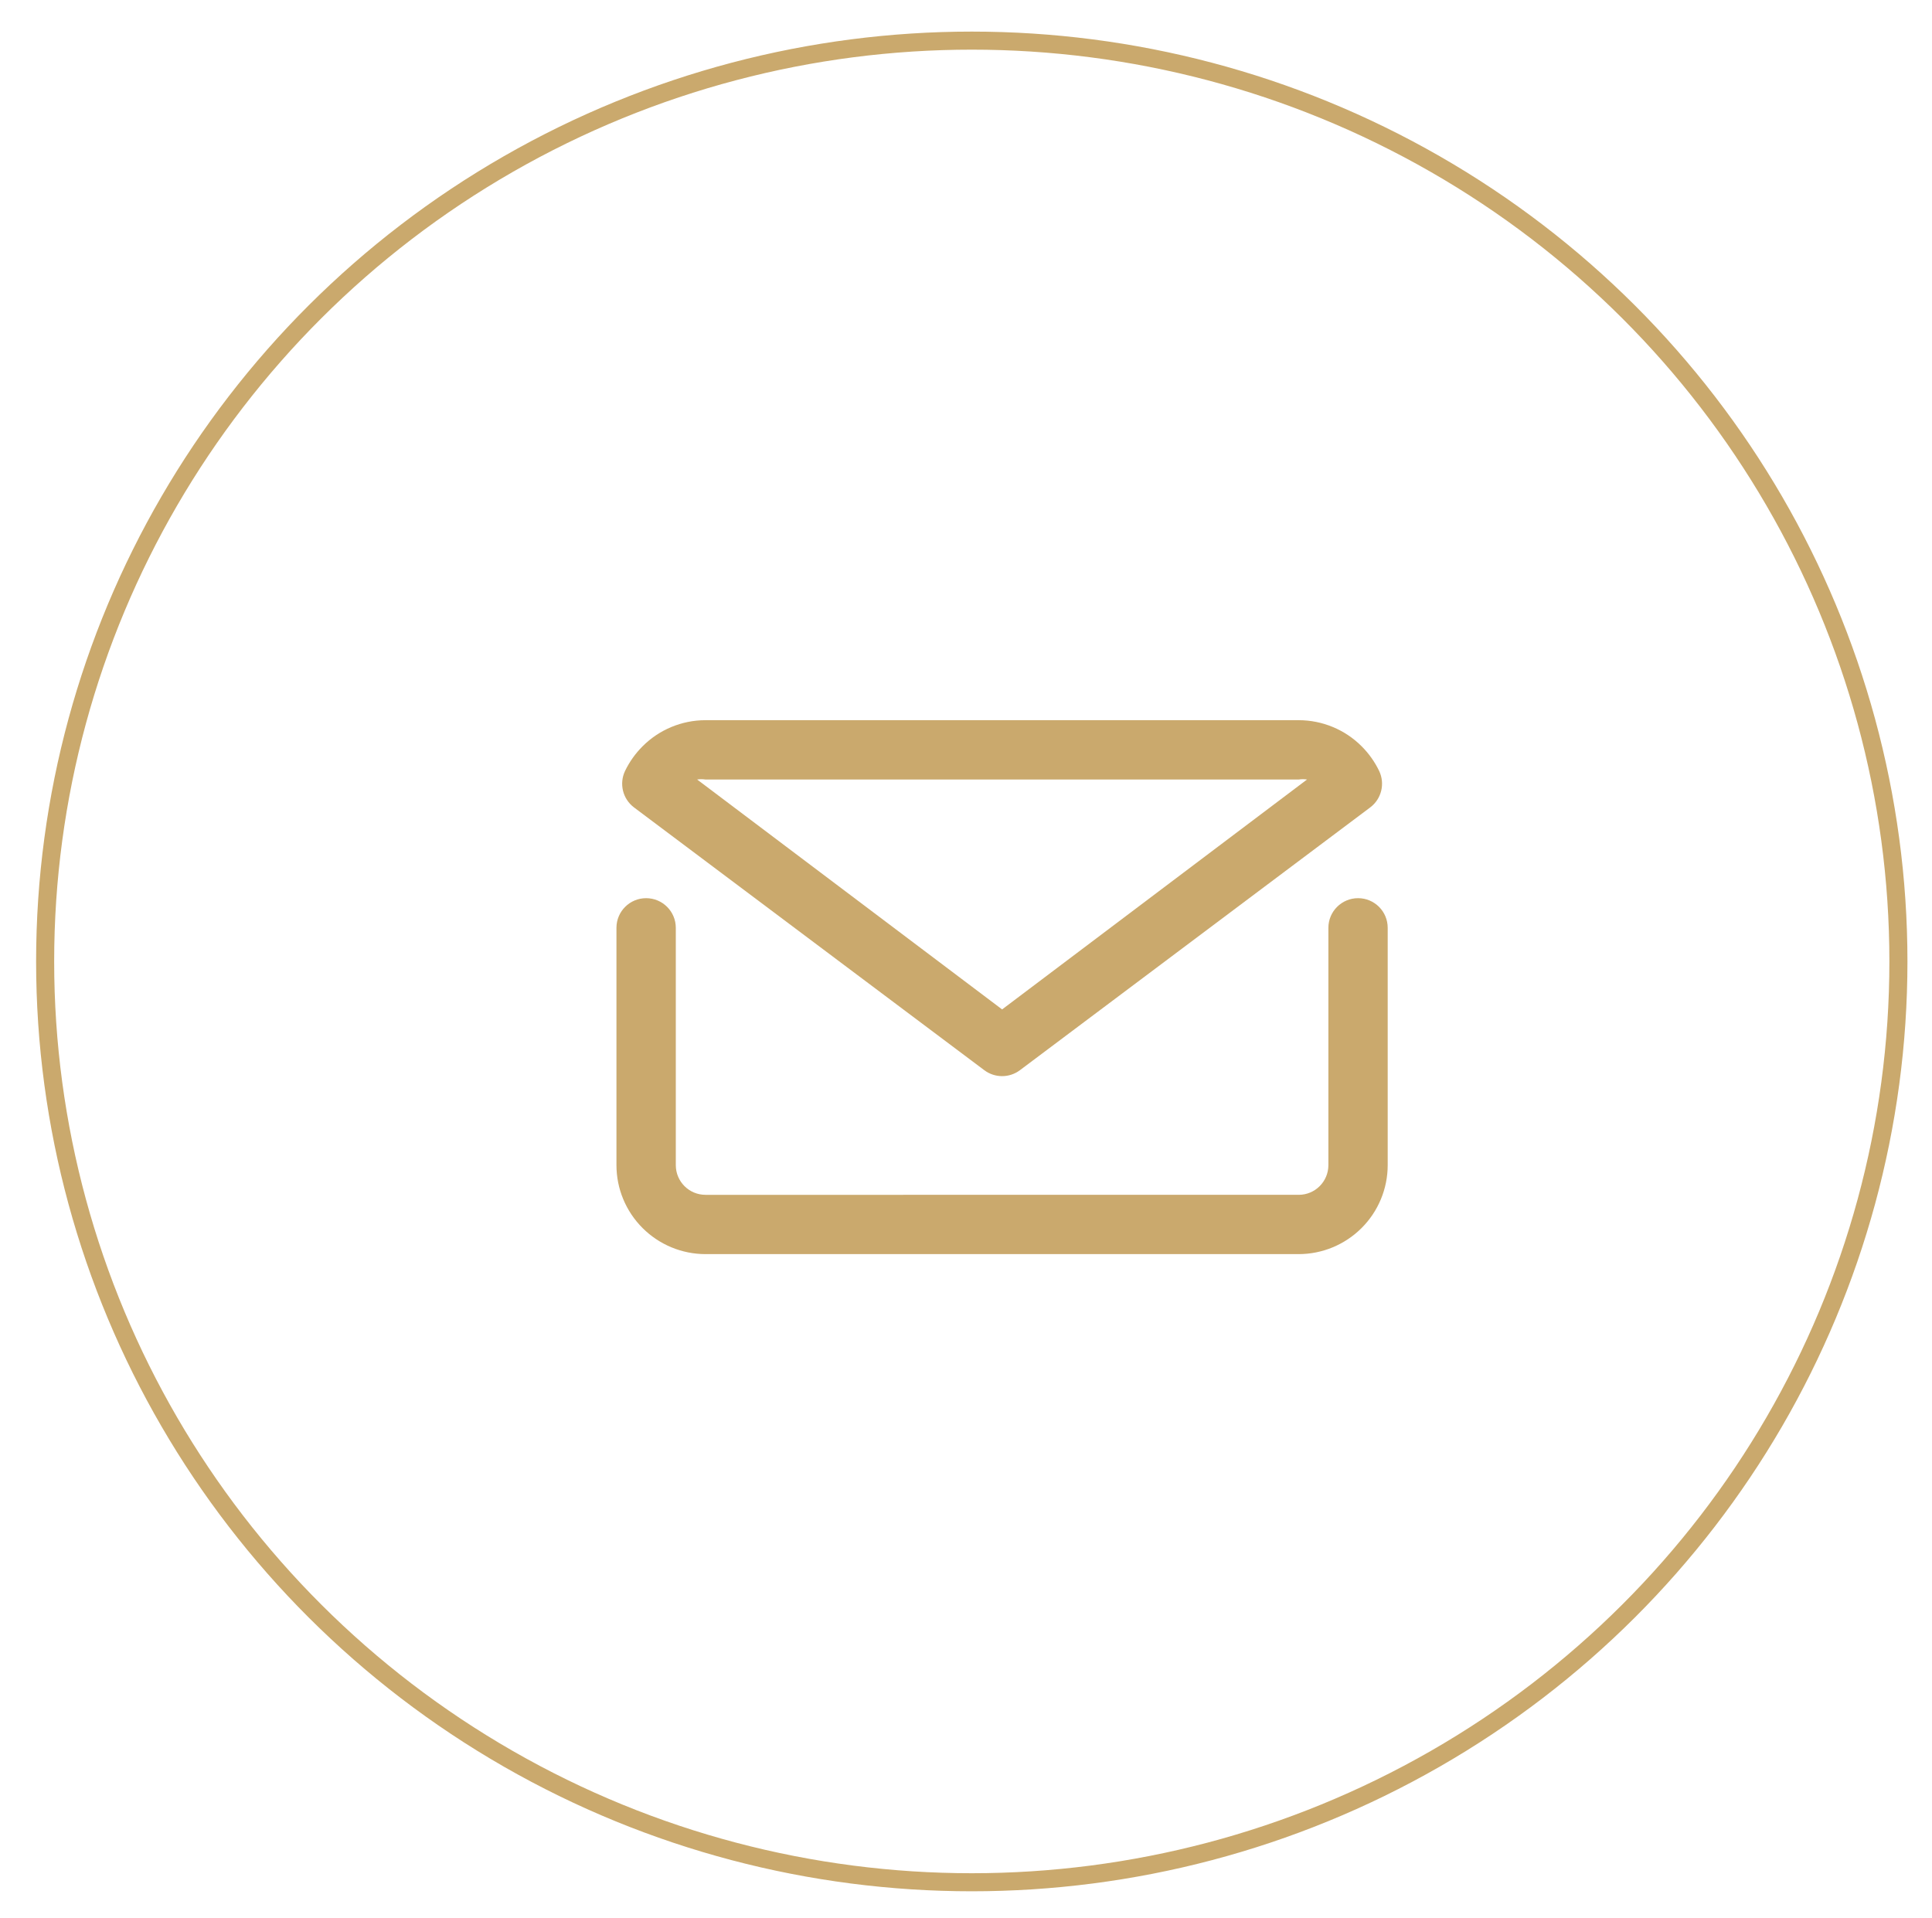 <?xml version="1.0" encoding="utf-8"?>
<!-- Generator: Adobe Illustrator 16.0.2, SVG Export Plug-In . SVG Version: 6.00 Build 0)  -->
<!DOCTYPE svg PUBLIC "-//W3C//DTD SVG 1.1//EN" "http://www.w3.org/Graphics/SVG/1.1/DTD/svg11.dtd">
<svg version="1.1" id="Layer_1" xmlns="http://www.w3.org/2000/svg" xmlns:xlink="http://www.w3.org/1999/xlink" x="0px" y="0px"
	 width="107px" height="106.25px" viewBox="0 0 107 106.25" enable-background="new 0 0 107 106.25" xml:space="preserve">
<ellipse fill="none" stroke="#CAA96D" stroke-miterlimit="10" cx="53.82" cy="53.25" rx="51.32" ry="51"/>
<path display="none" fill="#CAA96D" d="M71.15,76.262h-0.266C40.147,74.494,35.783,48.56,35.172,40.646
	c-0.206-2.584,1.721-4.845,4.304-5.052c0.004,0,0.009,0,0.013,0h8.619c1.282-0.002,2.436,0.779,2.91,1.97l2.378,5.851
	c0.468,1.161,0.196,2.492-0.689,3.378l-3.332,3.364c1.065,6.057,5.801,10.805,11.856,11.887l3.395-3.362
	c0.899-0.877,2.236-1.128,3.395-0.642l5.897,2.362c1.172,0.489,1.932,1.638,1.923,2.909v8.259
	C75.842,74.16,73.741,76.262,71.15,76.262z M39.865,38.722c-0.863,0-1.564,0.699-1.564,1.563v0.125
	c0.72,9.26,5.334,31.159,32.755,32.722c0.861,0.054,1.604-0.602,1.657-1.465c0-0.001,0-0.004,0-0.005V63.31l-5.897-2.361
	l-4.488,4.457l-0.751-0.094C47.968,63.608,46.122,50,46.122,49.859l-0.094-0.751l4.443-4.488l-2.347-5.897H39.865z"/>
<g id="mail_email_e-mail_letter">
	<path fill="#CAA96D" d="M75.214,49.746c-0.908,0-1.644,0.736-1.644,1.643v13.143c0,0.908-0.735,1.644-1.643,1.644H39.071
		c-0.908,0-1.643-0.736-1.643-1.644V51.389c0-0.907-0.736-1.643-1.644-1.643s-1.643,0.736-1.643,1.643v13.143
		c0,1.307,0.521,2.56,1.446,3.483c0.923,0.923,2.176,1.444,3.483,1.445h32.856c1.307-0.001,2.56-0.522,3.483-1.445
		c0.925-0.923,1.445-2.177,1.446-3.483V51.389C76.856,50.481,76.121,49.746,75.214,49.746z"/>
	<path fill="#CAA96D" d="M54.514,59.274c0.584,0.438,1.387,0.438,1.972,0l19.402-14.556c0.625-0.47,0.83-1.315,0.493-2.021
		c-0.245-0.506-0.572-0.966-0.969-1.363c-0.923-0.925-2.176-1.444-3.483-1.446H39.071c-1.307,0.001-2.56,0.521-3.483,1.446
		c-0.397,0.397-0.725,0.857-0.97,1.363c-0.337,0.706-0.131,1.55,0.493,2.021L54.514,59.274z M39.071,43.174h32.856
		c0.153-0.024,0.308-0.024,0.46,0L55.5,55.907L38.61,43.174C38.763,43.15,38.918,43.15,39.071,43.174z"/>
</g>
</svg>
